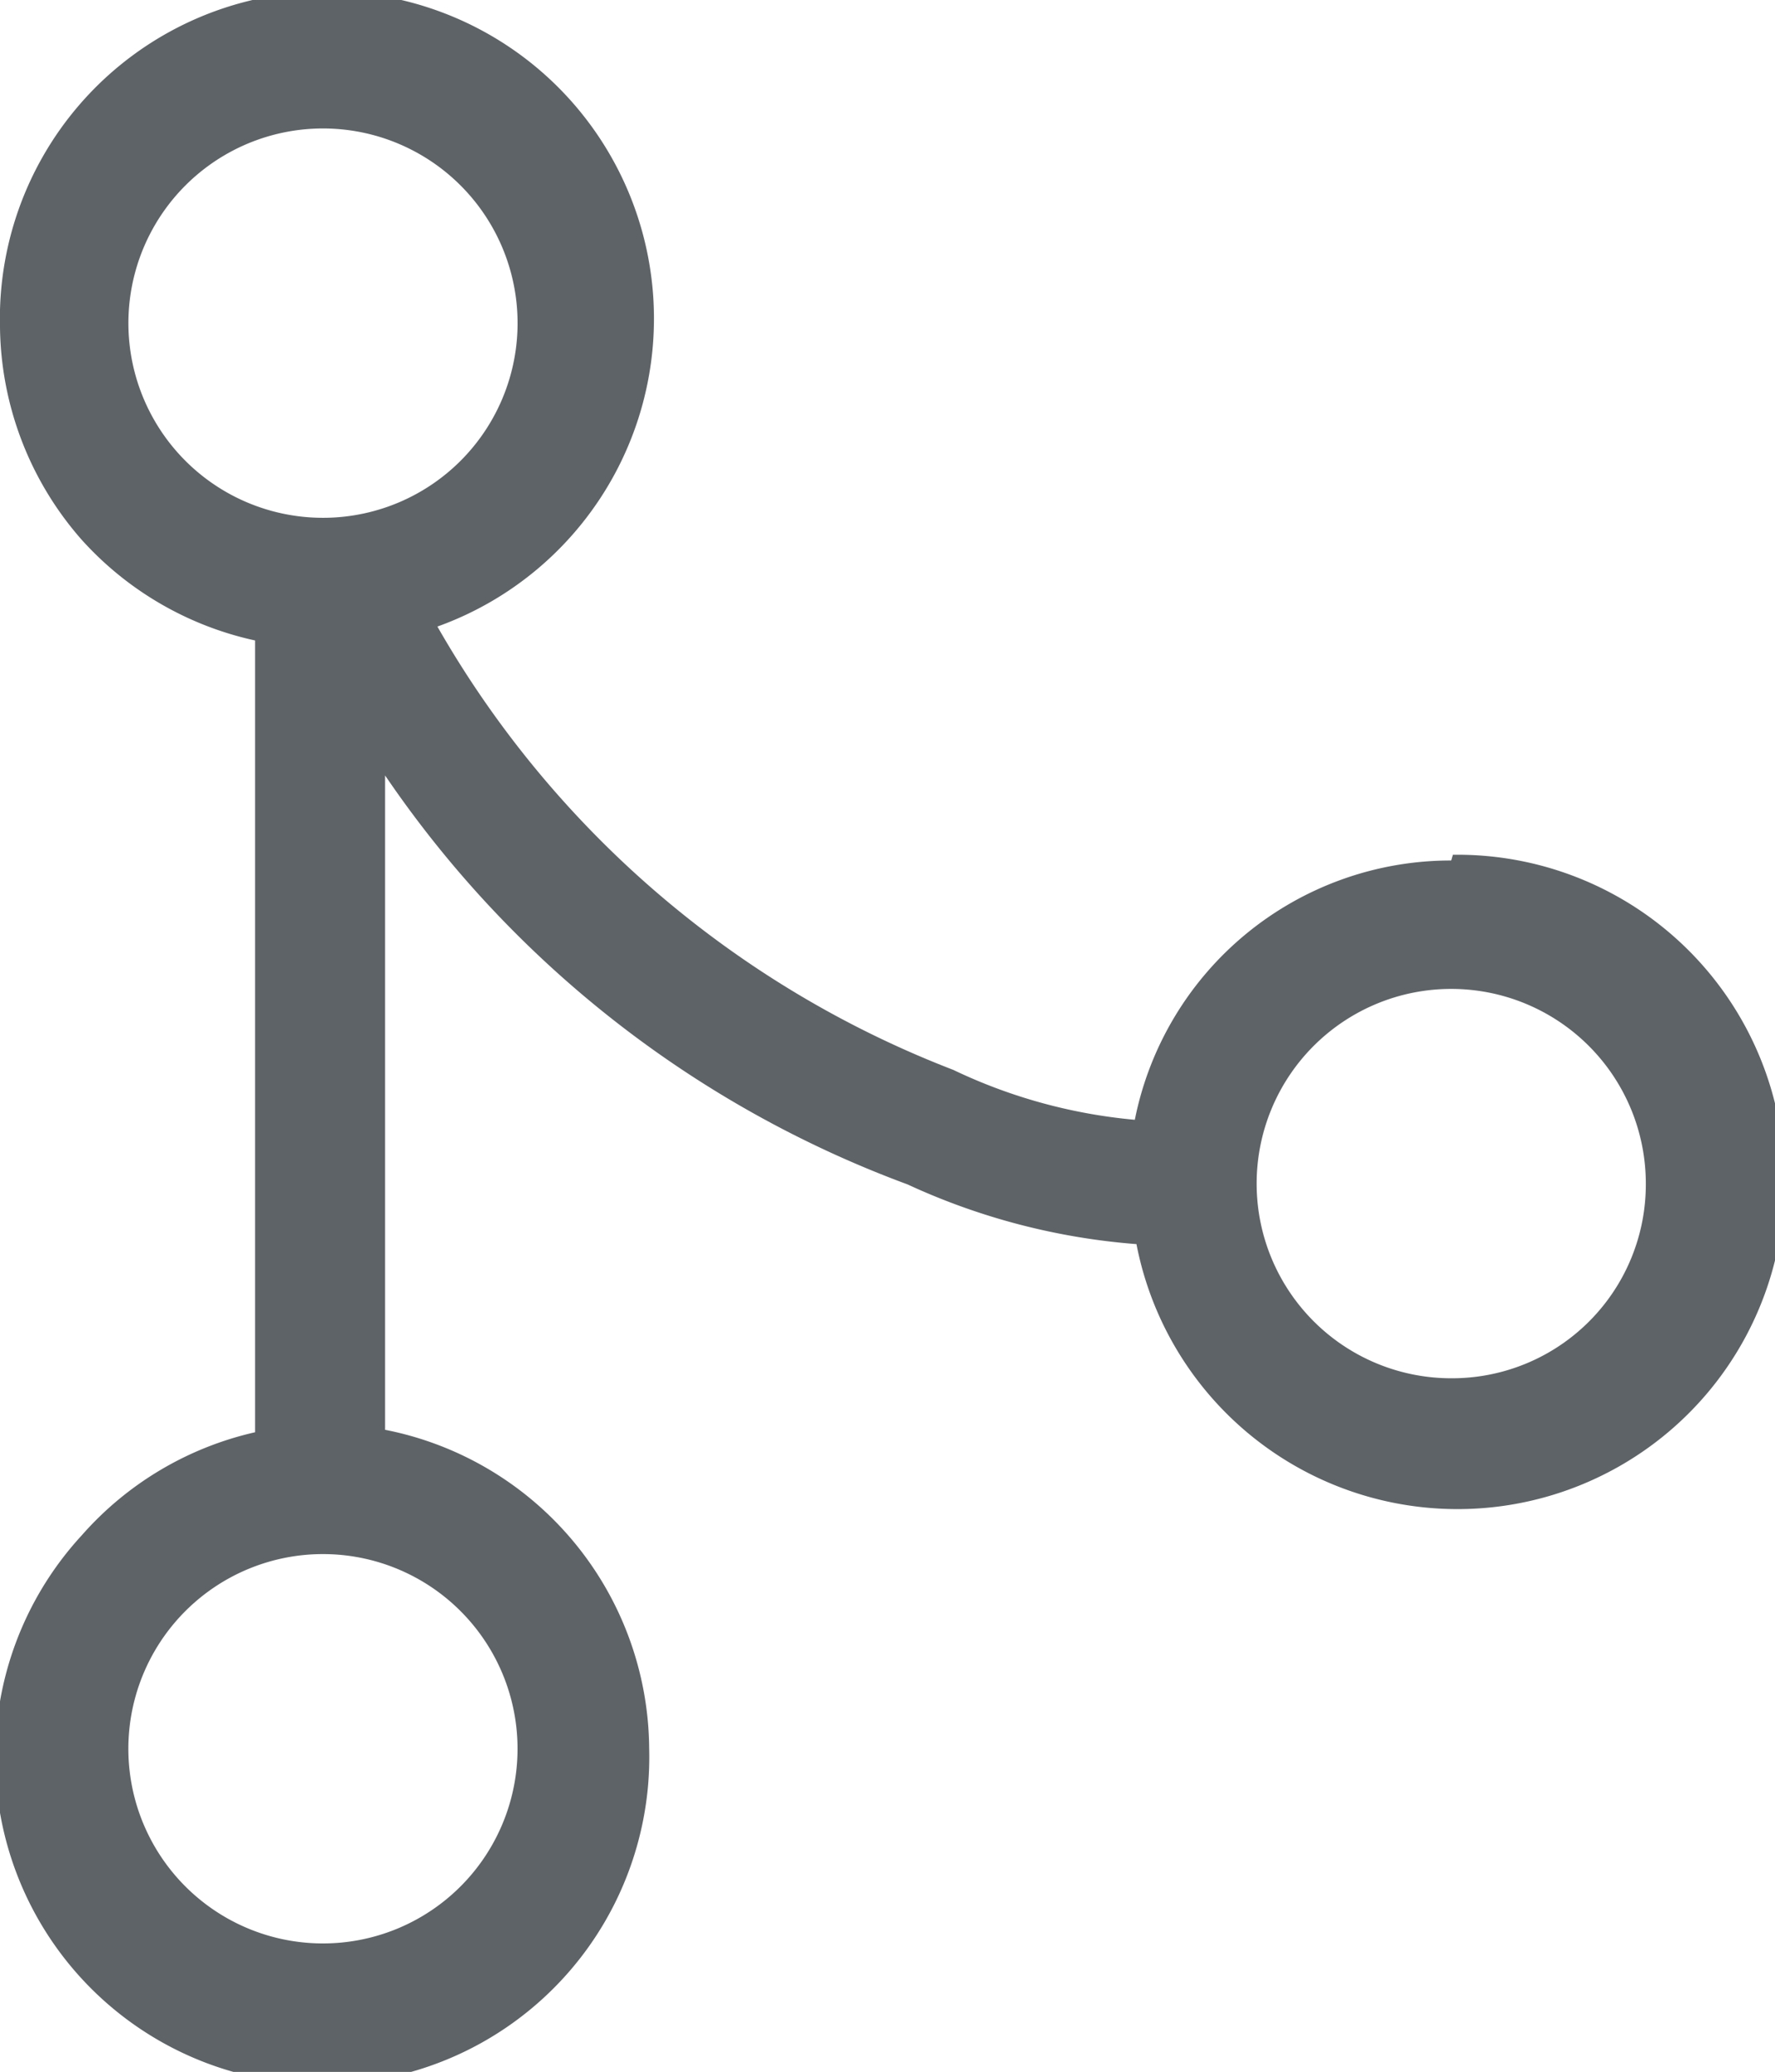<svg xmlns="http://www.w3.org/2000/svg" viewBox="0 0 21.71 25.33"><defs><style>.cls-1{fill:#5e6367;}</style></defs><title>Asset 12icon-sharing</title><g id="Layer_2" data-name="Layer 2"><g id="Layer_1-2" data-name="Layer 1"><path class="cls-1" d="M17.75,10.52a3.94,3.94,0,0,0-3.87,3.17,6.5,6.5,0,0,1-2.22-.61A12.4,12.4,0,0,1,5.35,7.66,4,4,0,1,0,0,4a4,4,0,0,0,1,2.6A4,4,0,0,0,3.12,7.83v9.68A4,4,0,0,0,1,18.77a4,4,0,1,0,6.94,2.6,4,4,0,0,0-3.23-3.89v-8a13.3,13.3,0,0,0,6.39,5,8.16,8.16,0,0,0,2.8.73,4,4,0,1,0,3.87-4.76ZM6.33,21.37A2.38,2.38,0,1,1,4,19,2.38,2.38,0,0,1,6.33,21.37ZM4,6.33A2.38,2.38,0,1,1,6.33,4,2.38,2.38,0,0,1,4,6.33ZM17.75,16.85a2.38,2.38,0,1,1,2.38-2.38A2.37,2.37,0,0,1,17.75,16.85Z"/></g></g></svg>